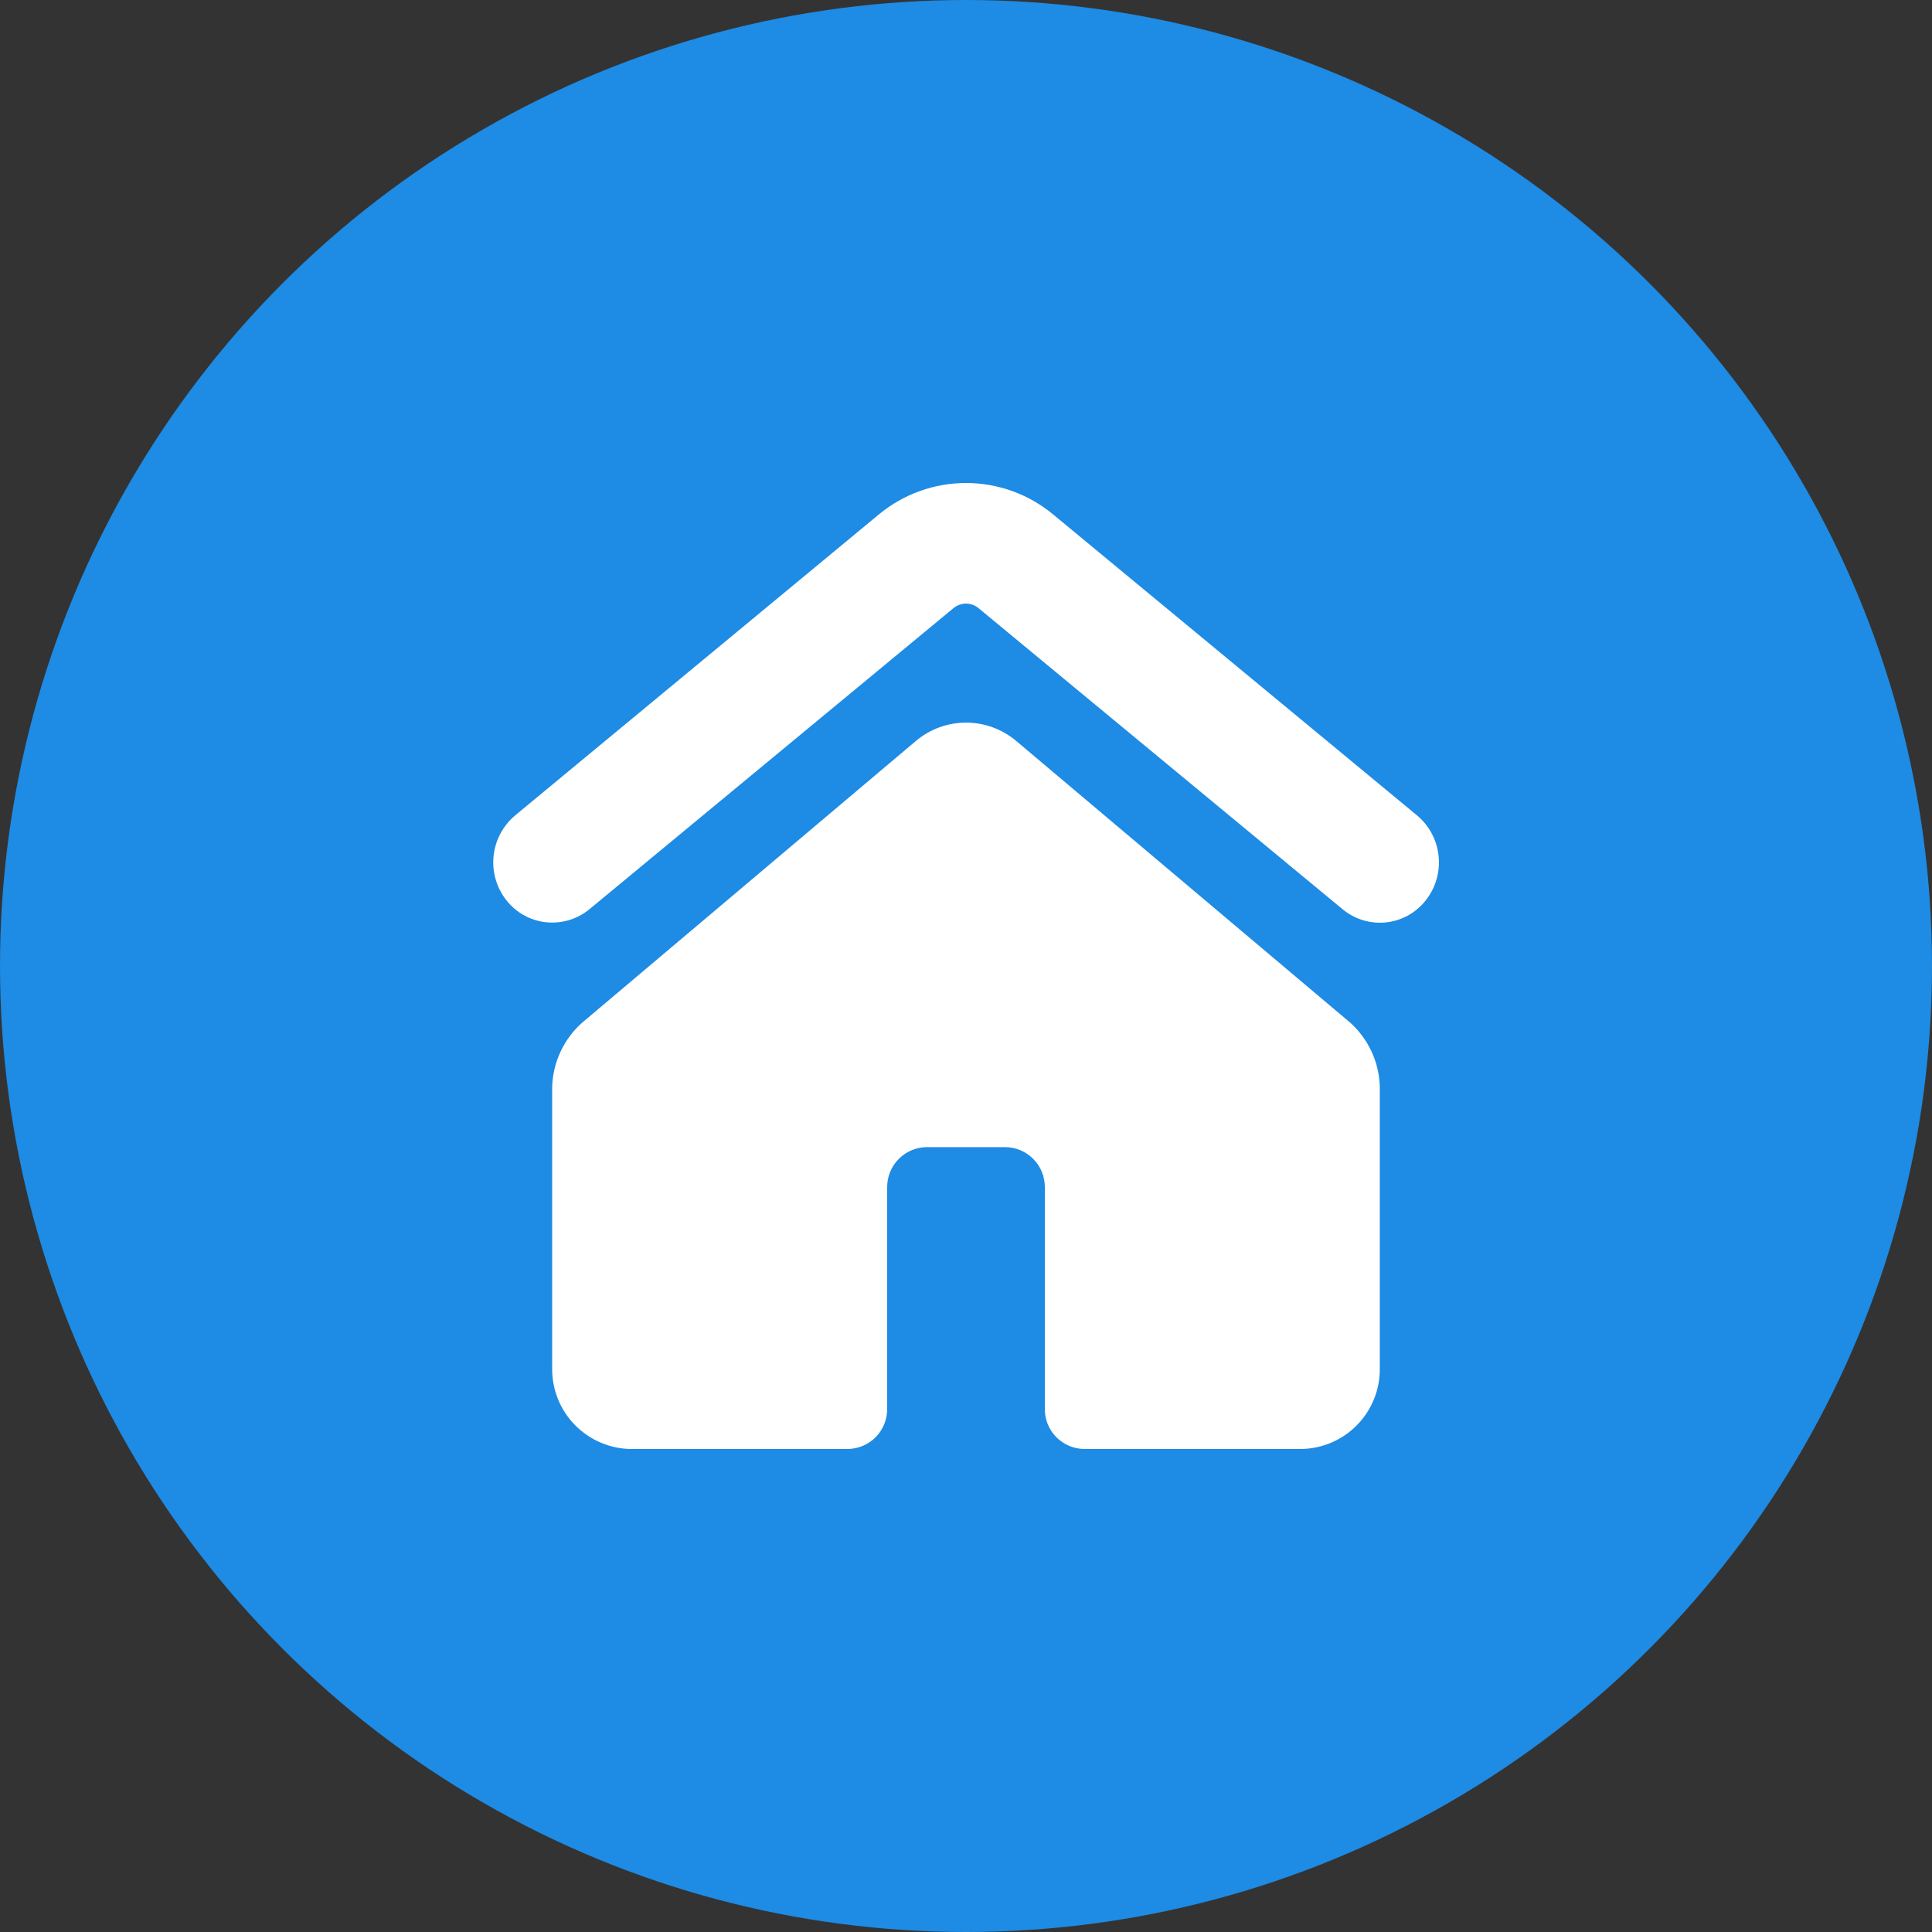 <svg width="40" height="40" viewBox="0 0 40 40" fill="none" xmlns="http://www.w3.org/2000/svg">
    <rect x="0" y="0" width="40" height="40" fill="#333333" stroke="none"/>
    <circle cx="20" cy="20" r="20" fill="#1E8BE4"/>
    <g clip-path="url(#clip0)">
        <path d="M12.203 18.825L19.743 12.589C19.816 12.53 19.906 12.497 20 12.497C20.094 12.497 20.184 12.53 20.257 12.589L27.797 18.825C27.922 18.928 28.065 19.006 28.22 19.052C28.375 19.099 28.537 19.114 28.698 19.097C28.858 19.079 29.014 19.03 29.155 18.952C29.296 18.873 29.42 18.767 29.519 18.64C29.724 18.381 29.819 18.052 29.785 17.724C29.751 17.395 29.591 17.093 29.337 16.881L21.797 10.645C21.291 10.228 20.656 10 20 10C19.344 10 18.709 10.228 18.203 10.645L10.667 16.881C10.414 17.093 10.253 17.395 10.219 17.724C10.185 18.052 10.28 18.381 10.485 18.64C10.585 18.767 10.708 18.872 10.849 18.95C10.99 19.028 11.145 19.077 11.305 19.094C11.465 19.111 11.627 19.096 11.781 19.05C11.935 19.004 12.078 18.927 12.203 18.825Z" fill="white"/>
        <path d="M28.567 28.333V22.5C28.561 22.249 28.503 22.002 28.398 21.775C28.293 21.547 28.143 21.343 27.957 21.175L21.04 15.341C20.75 15.096 20.381 14.961 20.001 14.961C19.62 14.961 19.252 15.096 18.962 15.341L12.045 21.18C11.859 21.347 11.709 21.55 11.604 21.777C11.498 22.004 11.44 22.25 11.432 22.5V28.333C11.428 28.77 11.598 29.192 11.904 29.504C12.21 29.816 12.627 29.995 13.064 30H17.552C17.771 29.997 17.98 29.908 18.133 29.752C18.286 29.596 18.37 29.385 18.368 29.166V24.583C18.366 24.364 18.451 24.154 18.604 23.998C18.757 23.842 18.966 23.752 19.184 23.75H20.816C21.034 23.752 21.243 23.842 21.396 23.998C21.549 24.154 21.634 24.364 21.632 24.583V29.166C21.629 29.385 21.714 29.596 21.867 29.752C22.02 29.908 22.229 29.997 22.448 30H26.936C27.373 29.995 27.791 29.816 28.096 29.504C28.402 29.192 28.572 28.77 28.567 28.333Z" fill="white"/>
    </g>
    <defs>
        <clipPath id="clip0">
            <rect width="20" height="20" fill="white" transform="translate(10 10)"/>
        </clipPath>
    </defs>
</svg>
